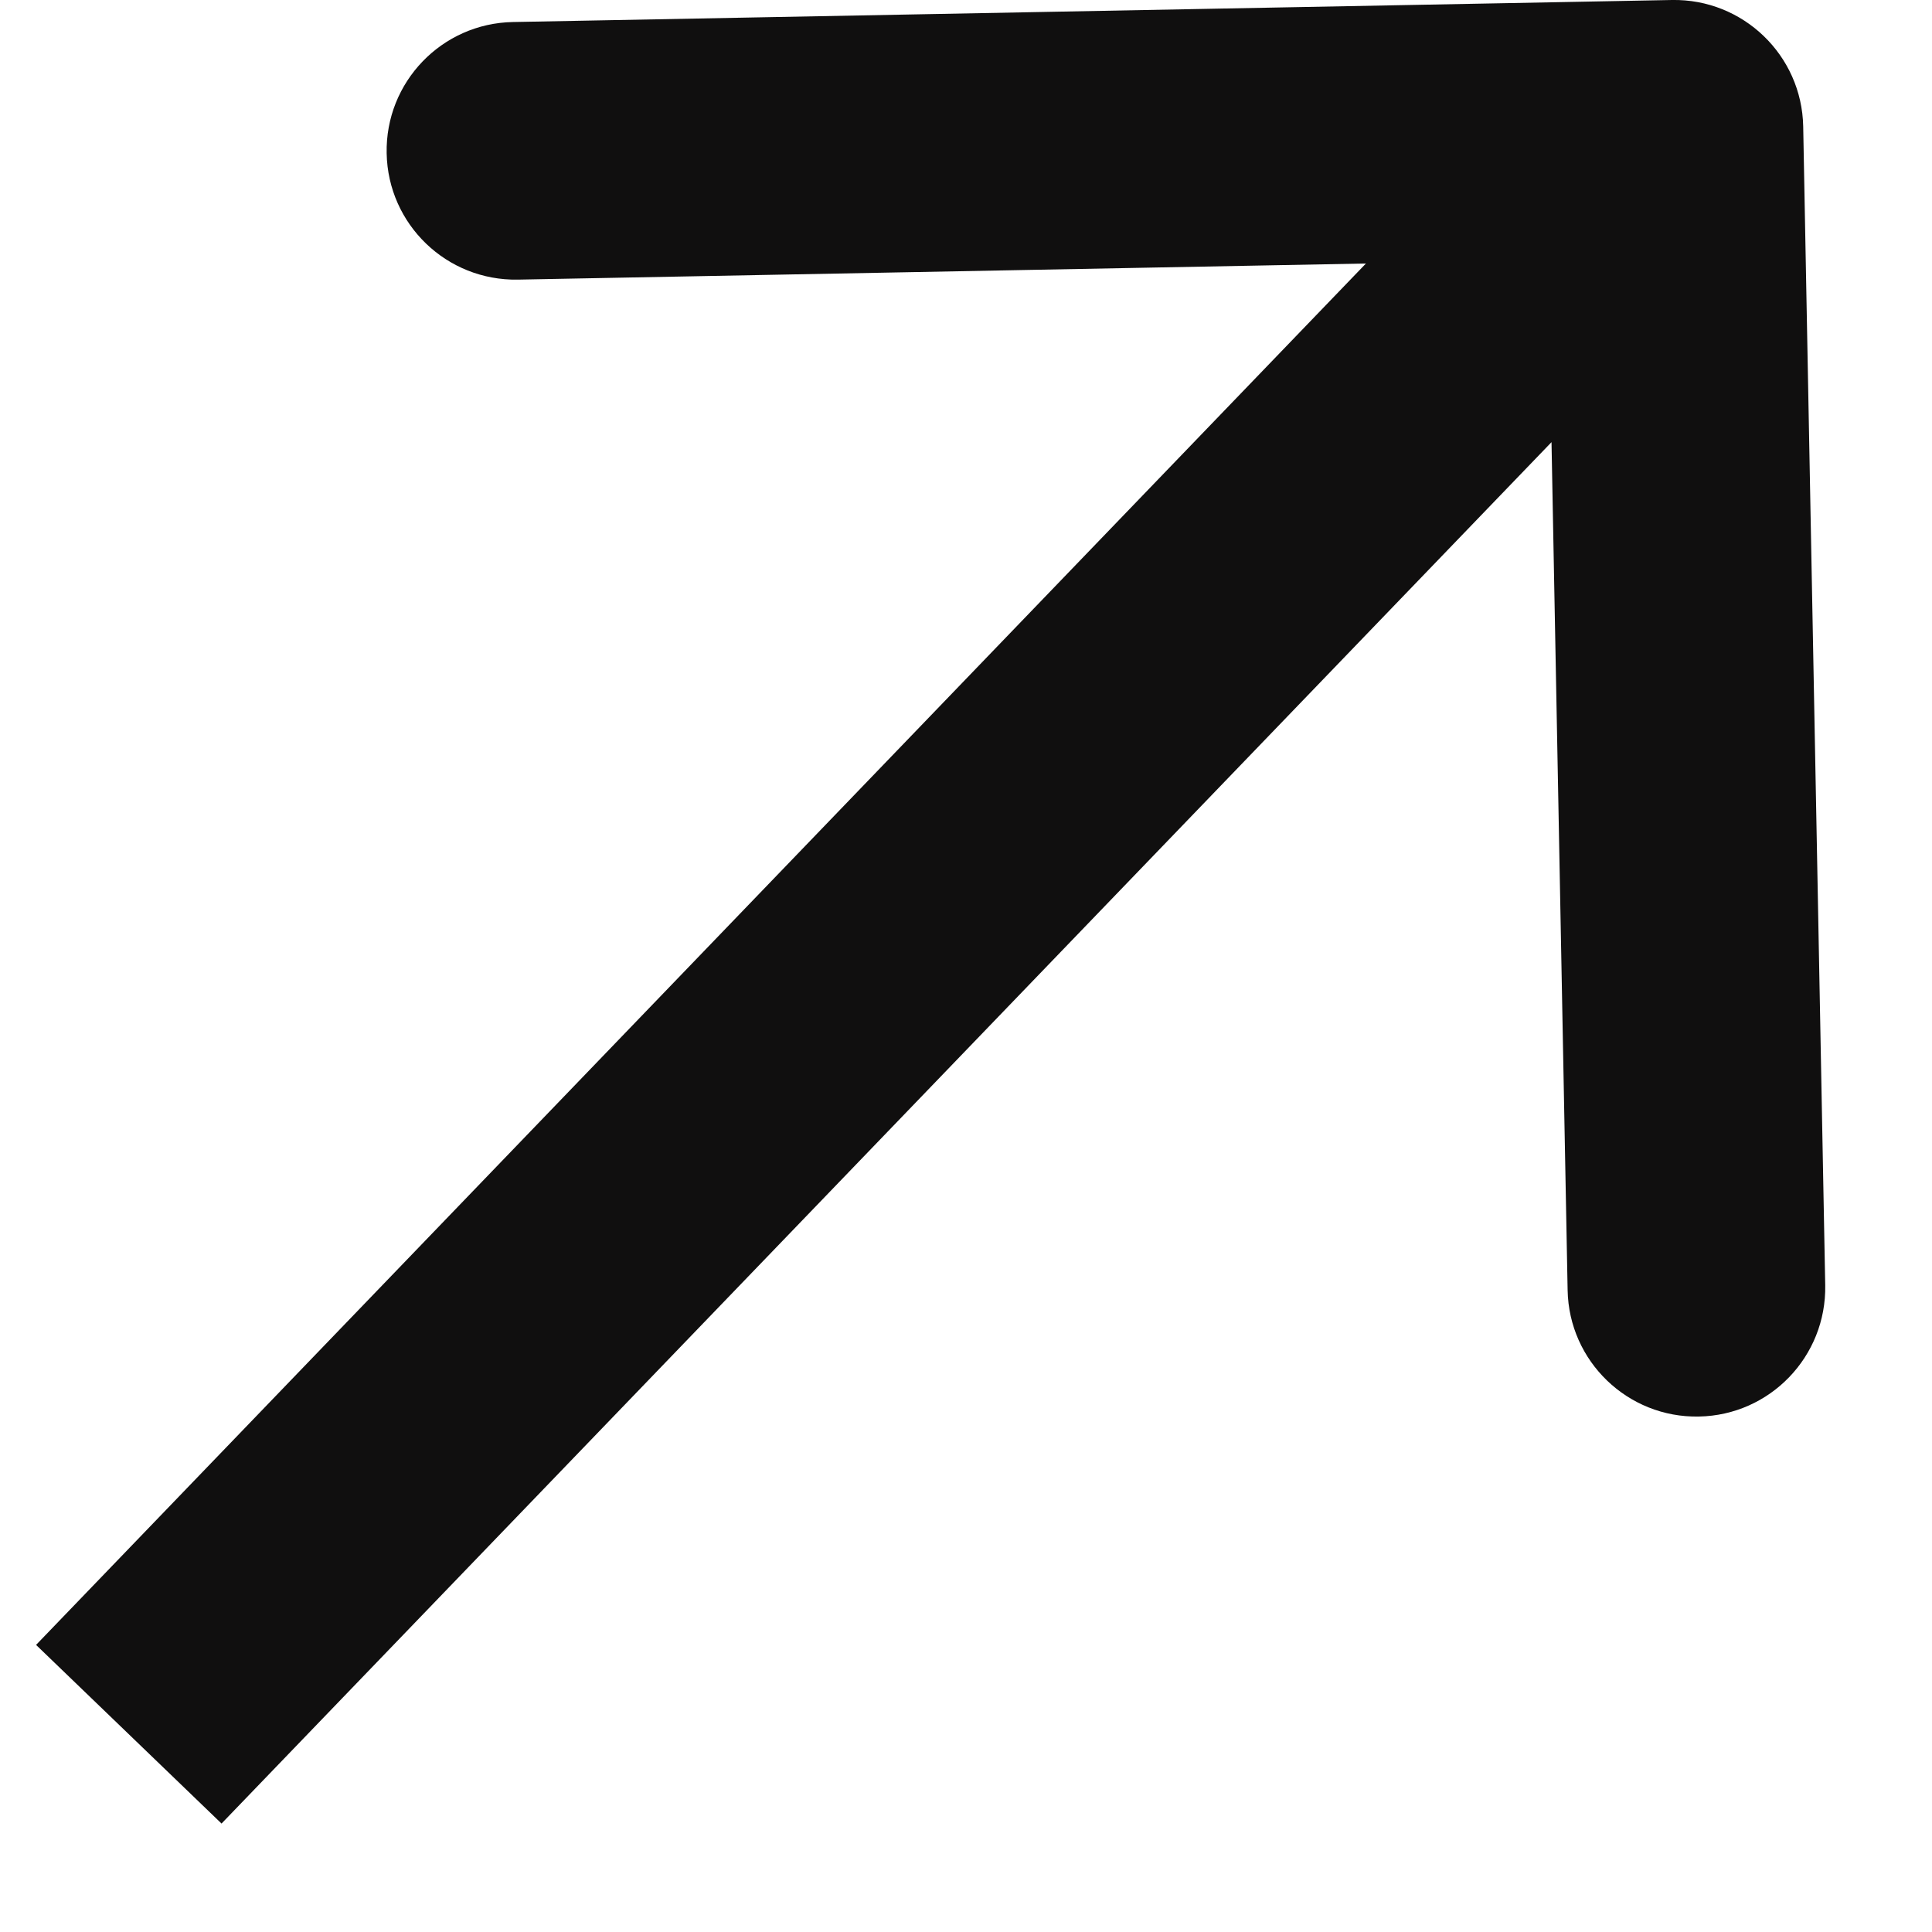 <?xml version="1.0" encoding="UTF-8"?> <svg xmlns="http://www.w3.org/2000/svg" width="15" height="15" viewBox="0 0 15 15" fill="none"><path d="M14 0.981C13.989 0.429 13.533 -0.01 12.981 0L3.983 0.171C3.43 0.181 2.991 0.638 3.002 1.19C3.012 1.742 3.468 2.181 4.021 2.171L12.019 2.019L12.171 10.017C12.181 10.569 12.638 11.009 13.19 10.998C13.742 10.988 14.181 10.532 14.171 9.979L14 0.981ZM1.72 14.158L13.72 1.694L12.28 0.306L0.28 12.771L1.72 14.158Z" fill="#100F0F"></path></svg> 